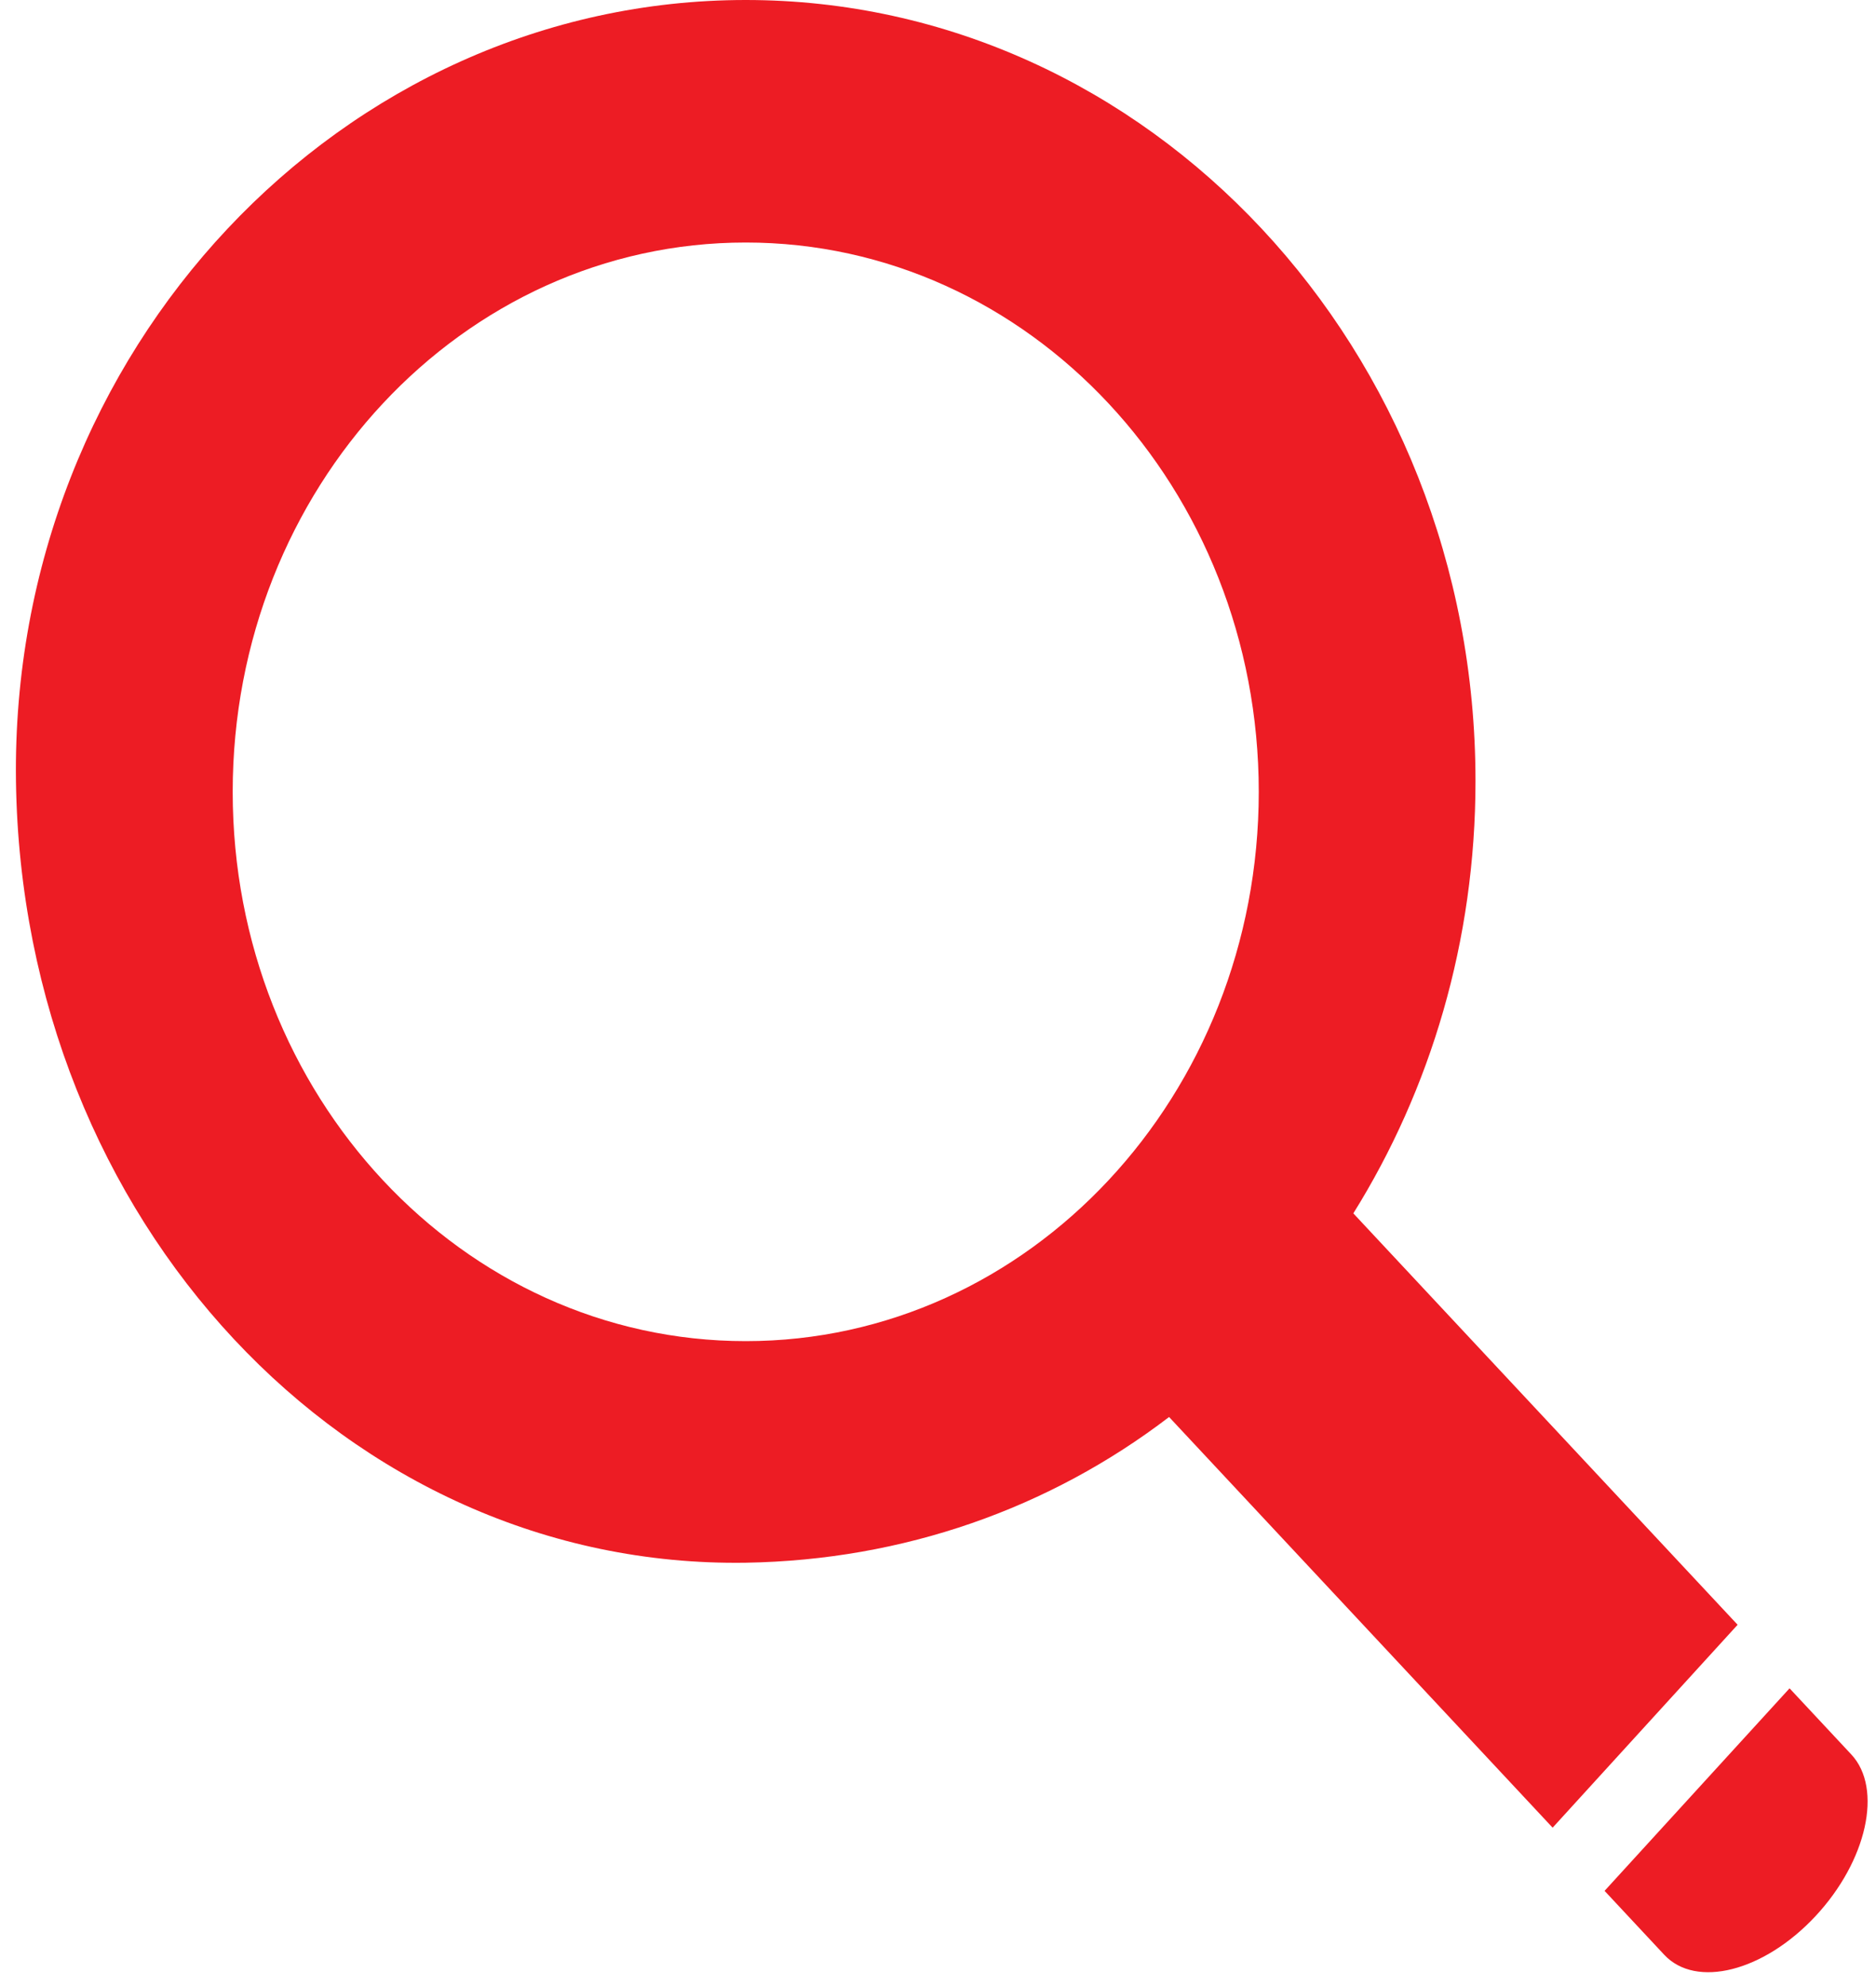 <svg width="51" height="54" viewBox="0 0 51 54" fill="none" xmlns="http://www.w3.org/2000/svg">
<path d="M49.352 52.103C47.948 53.607 46.107 54.074 45.243 53.15L43.621 51.412L48.65 45.905L50.329 47.704C51.192 48.628 50.756 50.599 49.352 52.103Z" fill="#ED1C24"/>
<path d="M47.238 44.177L36.791 32.991C38.888 29.628 40.112 25.584 40.112 21.235C40.112 9.51 31.232 0 20.273 0C9.314 0 0.272 9.51 0.434 21.245C0.605 33.194 9.447 42.653 20.273 42.49C24.561 42.419 28.527 41.017 31.782 38.528L42.209 49.694L47.238 44.177ZM34.22 21.53C34.22 29.78 27.977 36.465 20.273 36.465C12.569 36.465 6.326 29.78 6.326 21.53C6.326 13.28 12.569 6.594 20.273 6.594C27.977 6.594 34.22 13.28 34.22 21.53Z" fill="#ED1C24"/>
</svg>
